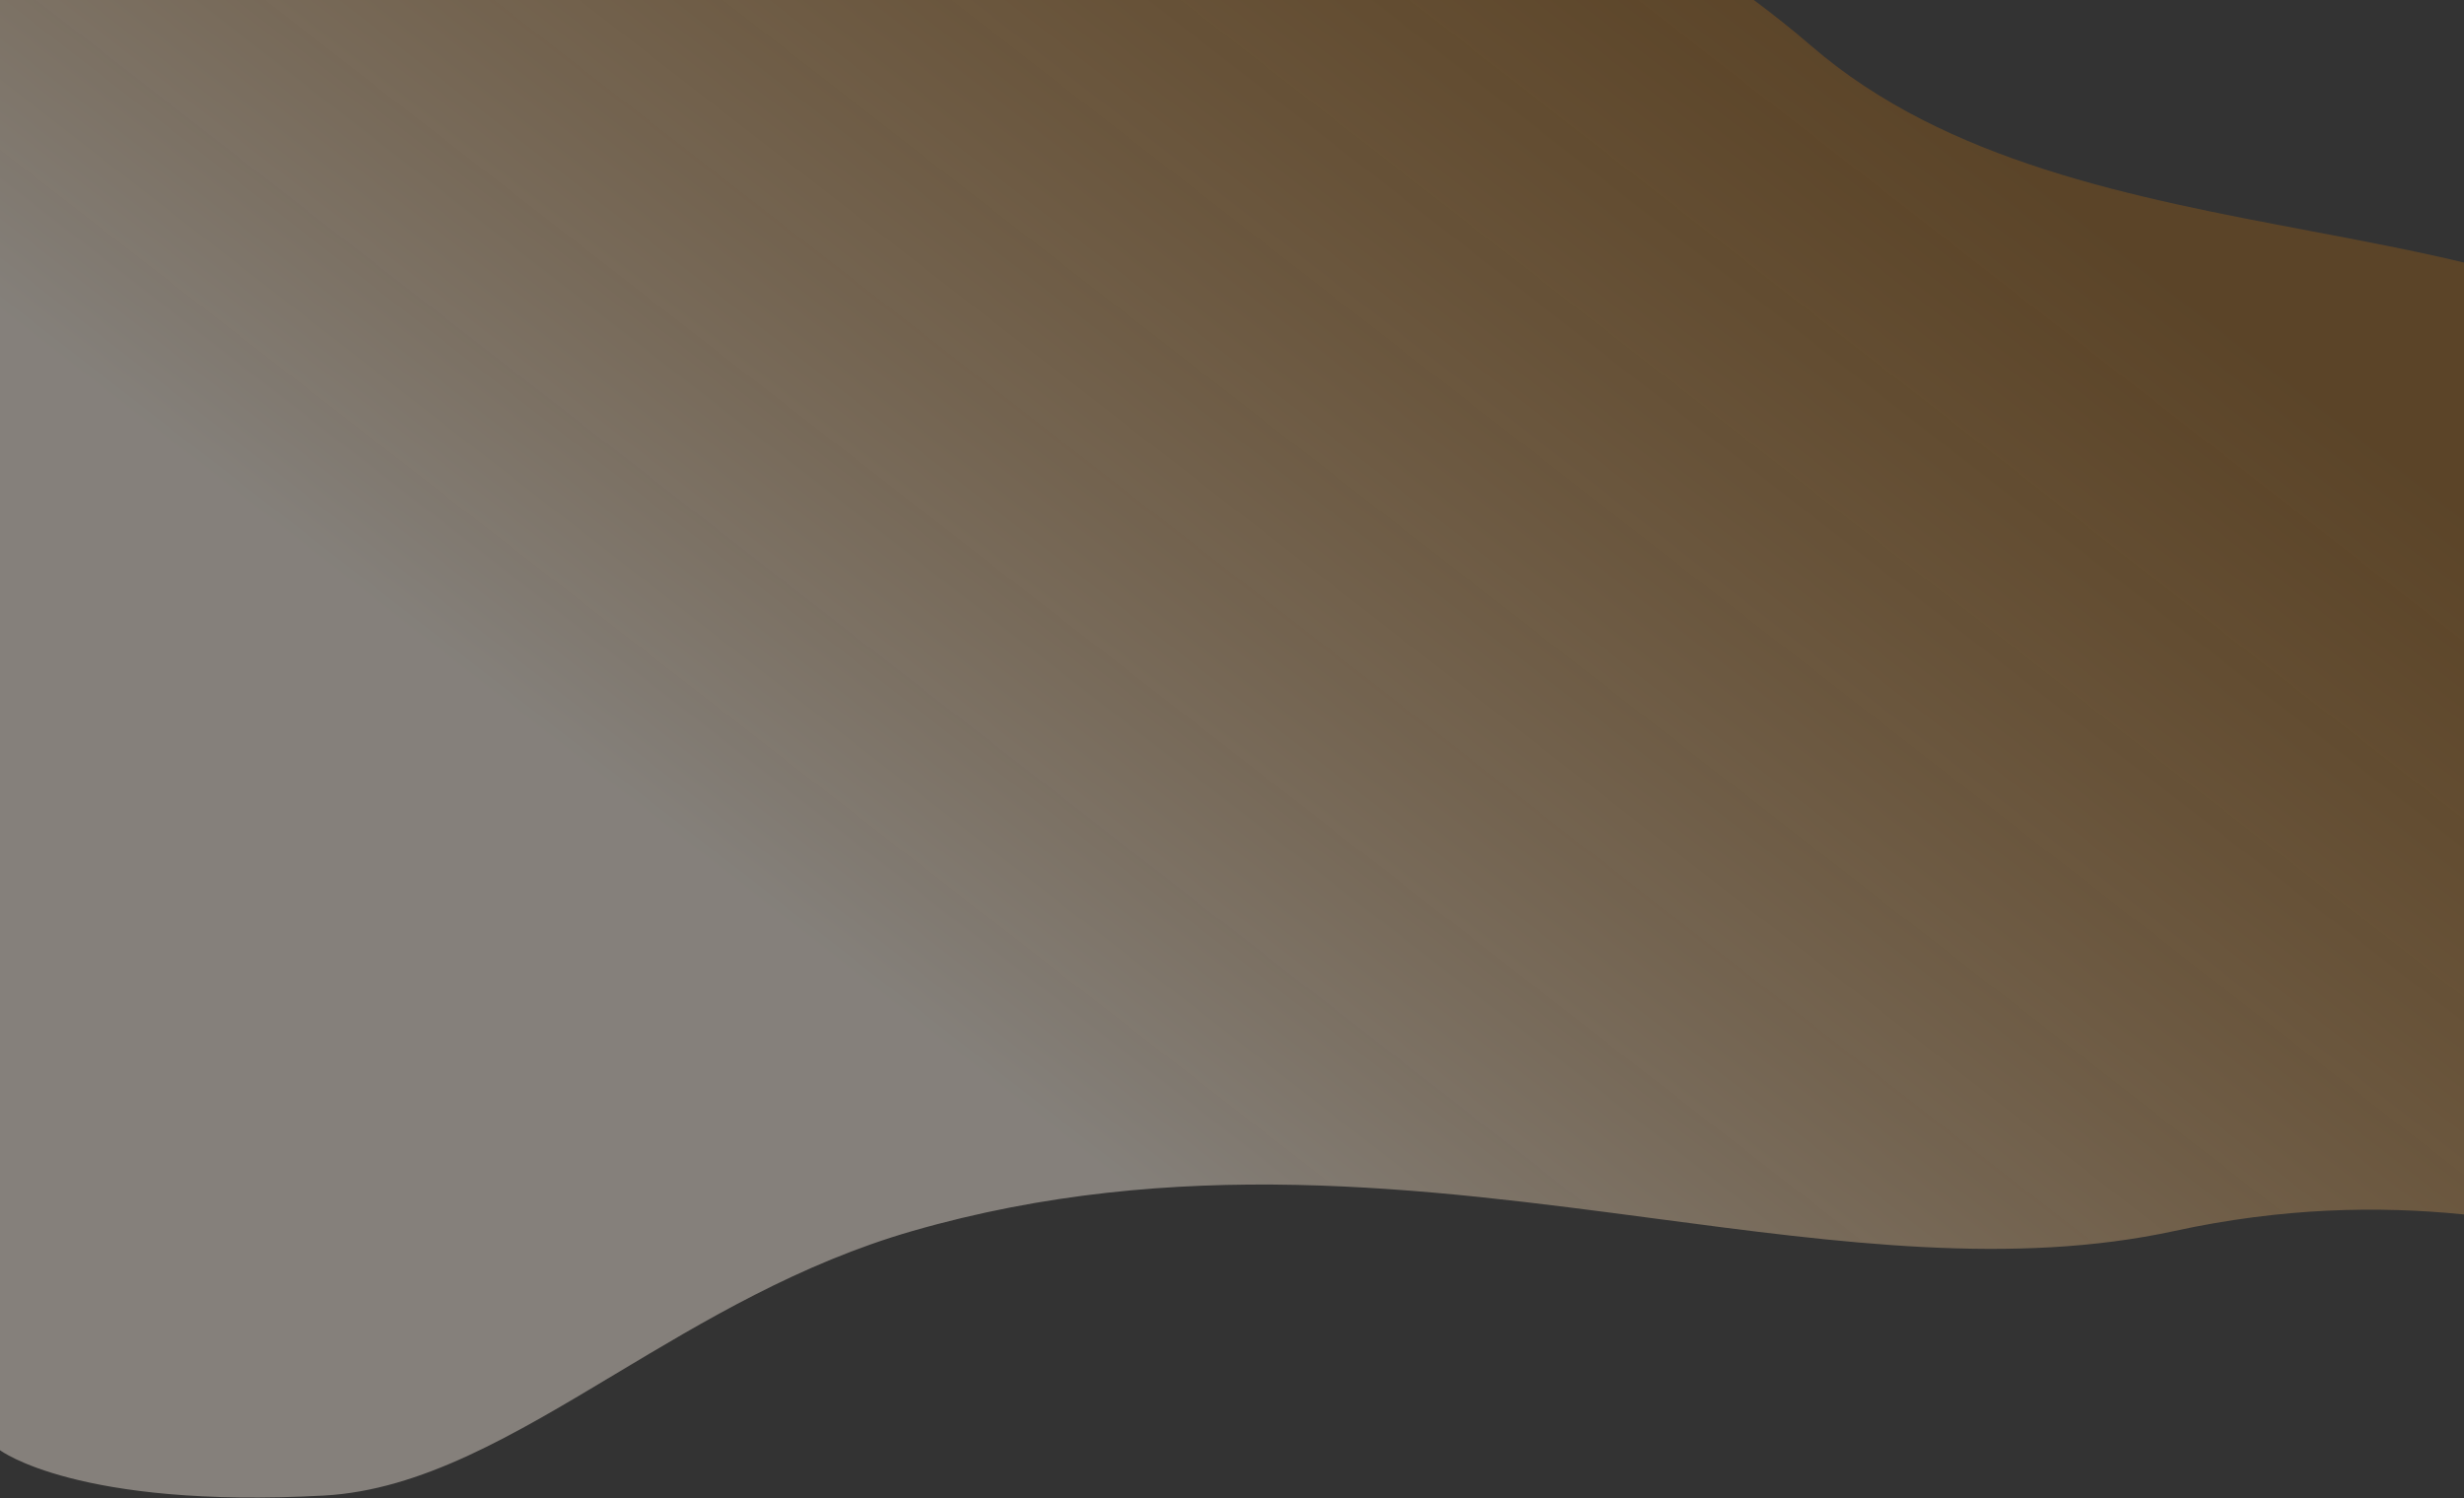 <svg width="1439" height="875" viewBox="0 0 1439 875" fill="none" xmlns="http://www.w3.org/2000/svg">
<rect x="0" y="0" width="1439" height="875" fill="#333333" stroke="none"/>
<path fill-rule="evenodd" clip-rule="evenodd" d="M1439 153.349C1410.29 146.465 1379.91 140.713 1348.89 134.843C1246.1 115.385 1136.4 94.619 1058 26.985C1046.53 17.093 1035.25 8.196 1024.26 0H3.70236e-05L3.5844e-05 26.985L2.53539e-05 266.971L1.48638e-05 506.956L4.37372e-06 746.941L2.25384e-06 795.438L0 847C0 847 45.159 881.267 189 873.5C246.11 870.416 300.035 838.087 359.491 802.441L359.491 802.441C411.226 771.424 467.148 737.897 533 718.943C686.782 674.68 831.854 693.875 966.8 711.73C1074.57 725.988 1175.87 739.393 1270 718.943C1332.7 705.323 1388.77 704.218 1439 709.302L1439 153.349Z" fill="url(#paint0_linear_339_863)"/>
<defs>
<linearGradient id="paint0_linear_339_863" x1="407.5" y1="497.5" x2="895.052" y2="-129.937" gradientUnits="userSpaceOnUse">
<stop stop-color="#FEF3E5" stop-opacity="0.4"/>
<stop offset="1" stop-color="#F18500" stop-opacity="0.21"/>
</linearGradient>
</defs>
</svg>
